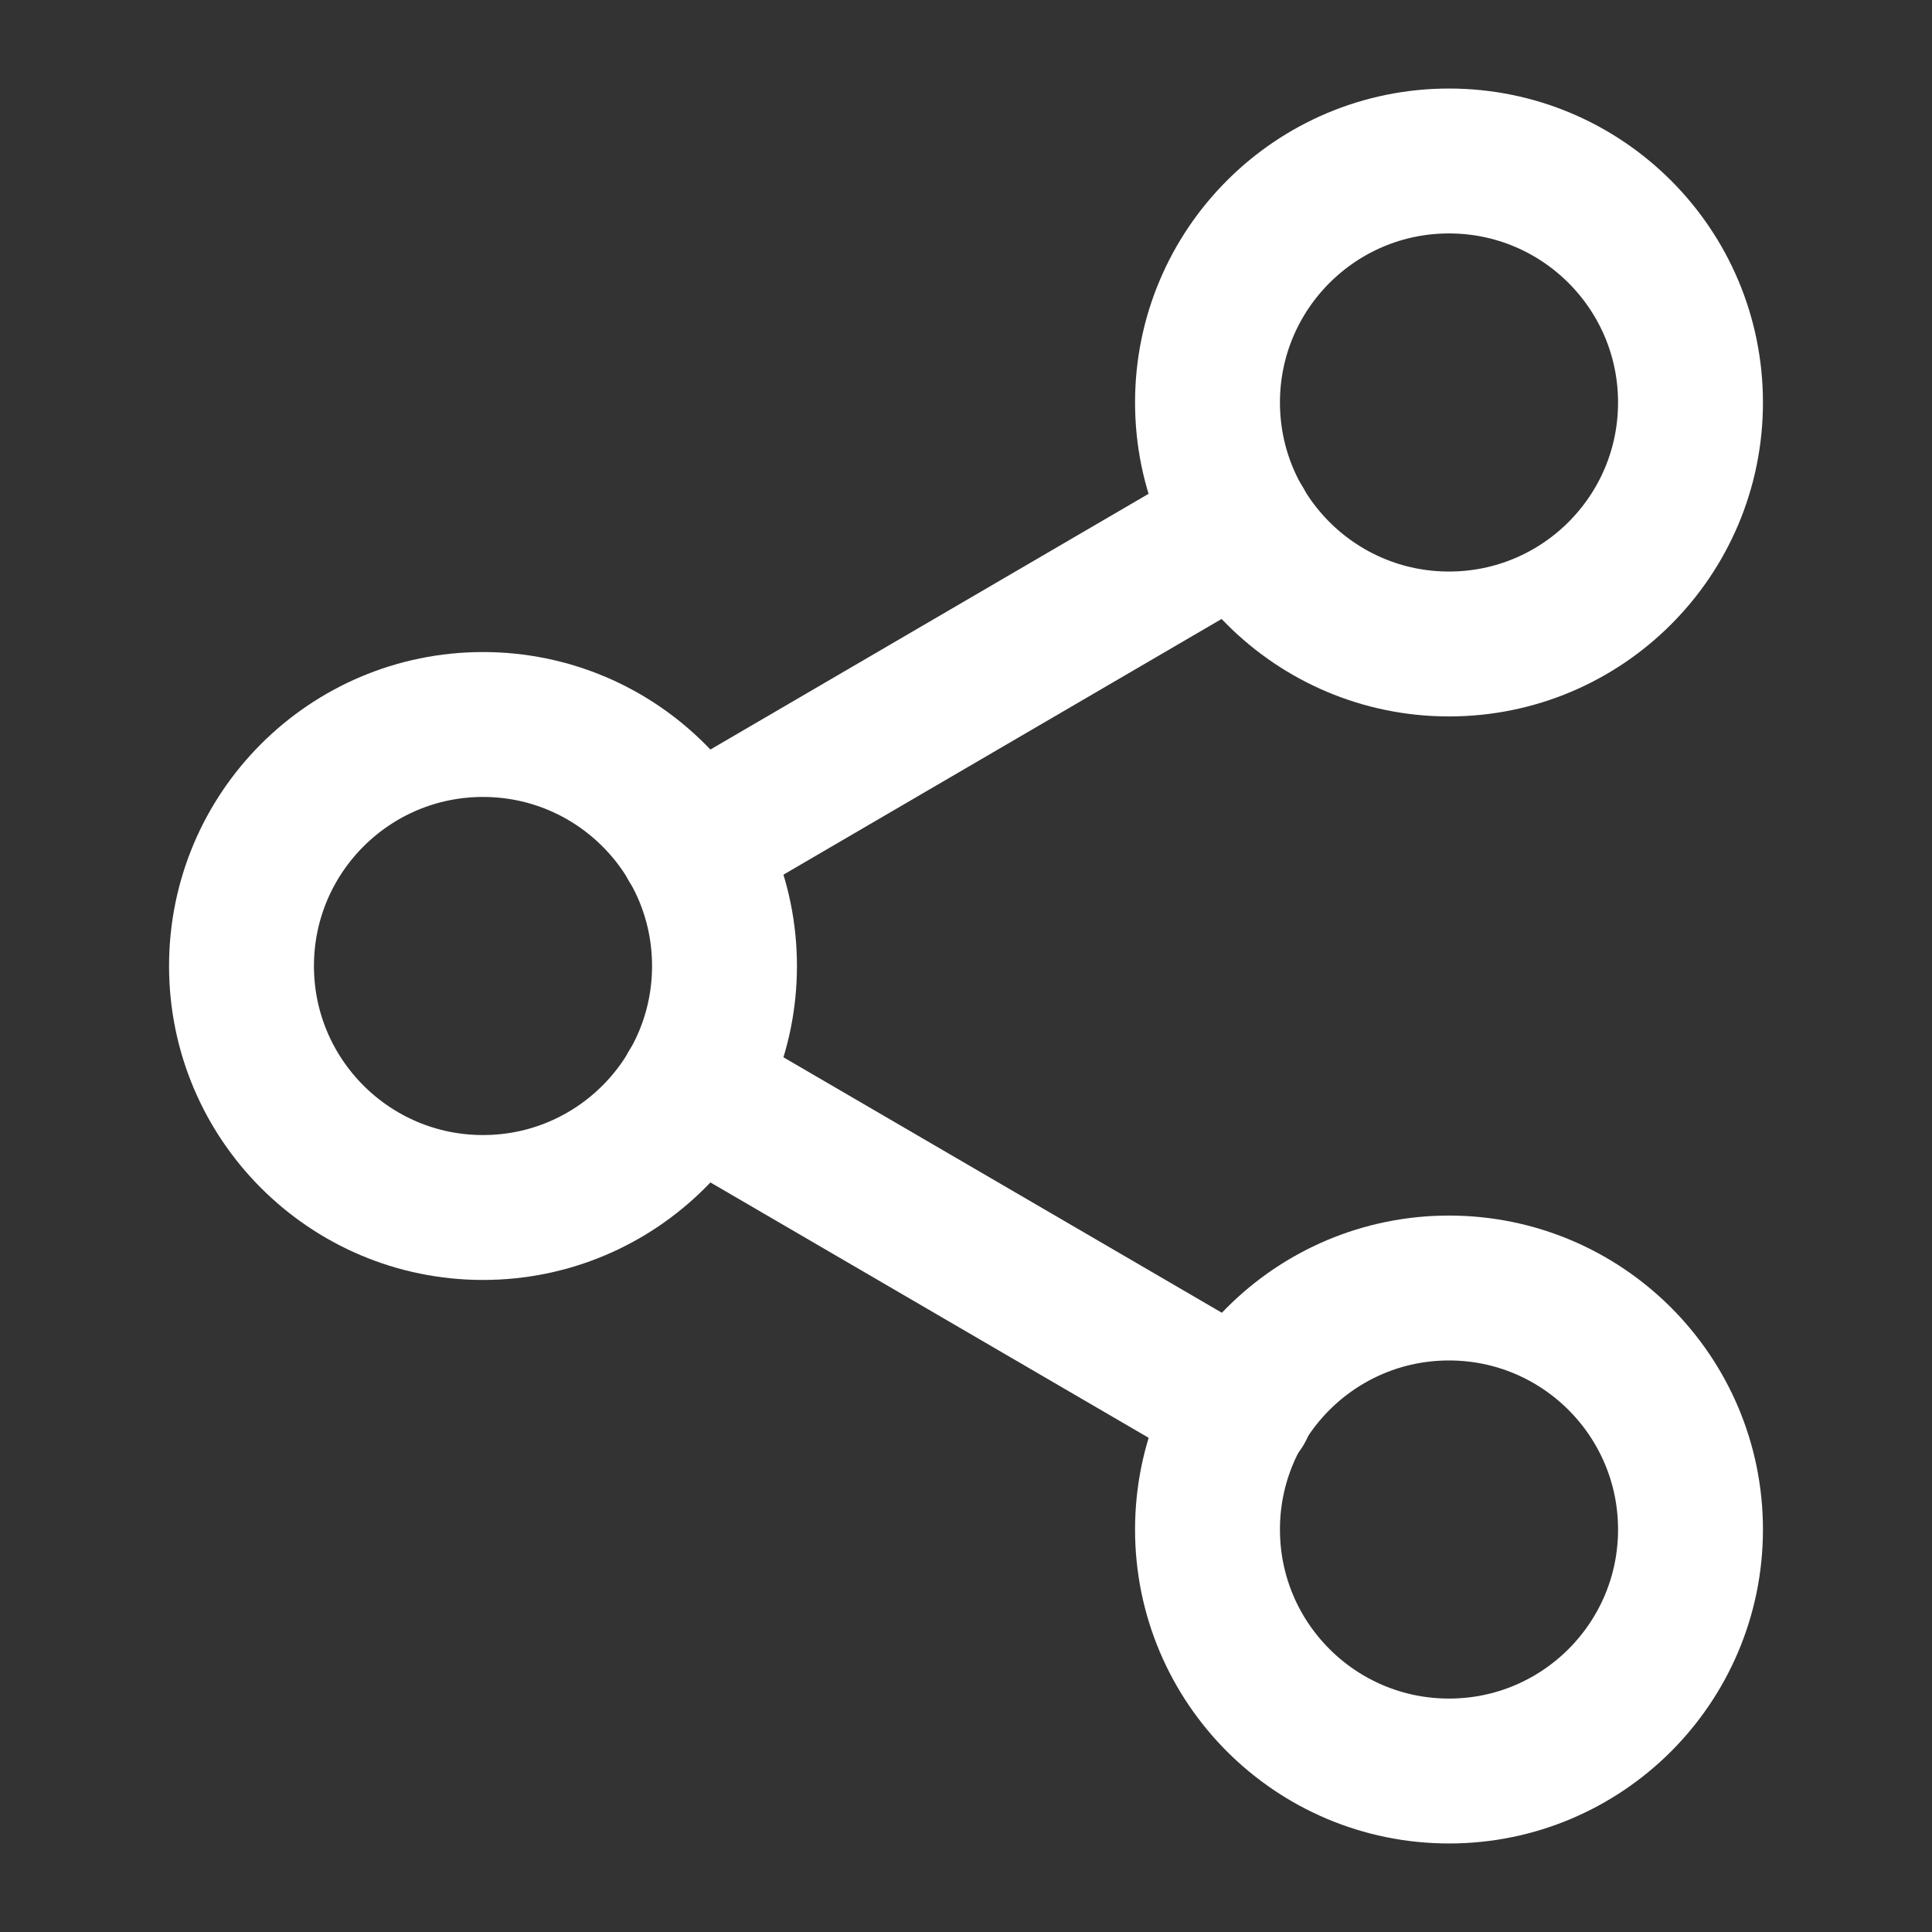 <svg width="40" height="40" viewBox="0 0 40 40" fill="none" xmlns="http://www.w3.org/2000/svg">
<rect x="0" y="0" width="40" height="40" fill="#333333" stroke="none"/>
<g id="icon/share-2">
<path id="Vector" d="M30 13.333C32.761 13.333 35 11.095 35 8.333C35 5.572 32.761 3.333 30 3.333C27.239 3.333 25 5.572 25 8.333C25 11.095 27.239 13.333 30 13.333Z" stroke="white" stroke-width="3" stroke-linecap="round" stroke-linejoin="round"/>
<path id="Vector_2" d="M10 25C12.761 25 15 22.761 15 20C15 17.239 12.761 15 10 15C7.239 15 5 17.239 5 20C5 22.761 7.239 25 10 25Z" stroke="white" stroke-width="3" stroke-linecap="round" stroke-linejoin="round"/>
<path id="Vector_3" d="M30 36.667C32.761 36.667 35 34.428 35 31.667C35 28.905 32.761 26.667 30 26.667C27.239 26.667 25 28.905 25 31.667C25 34.428 27.239 36.667 30 36.667Z" stroke="white" stroke-width="3" stroke-linecap="round" stroke-linejoin="round"/>
<path id="Vector_4" d="M14.317 22.517L25.7 29.15" stroke="white" stroke-width="3" stroke-linecap="round" stroke-linejoin="round"/>
<path id="Vector_5" d="M25.683 10.85L14.317 17.483" stroke="white" stroke-width="3" stroke-linecap="round" stroke-linejoin="round"/>
</g>
</svg>
